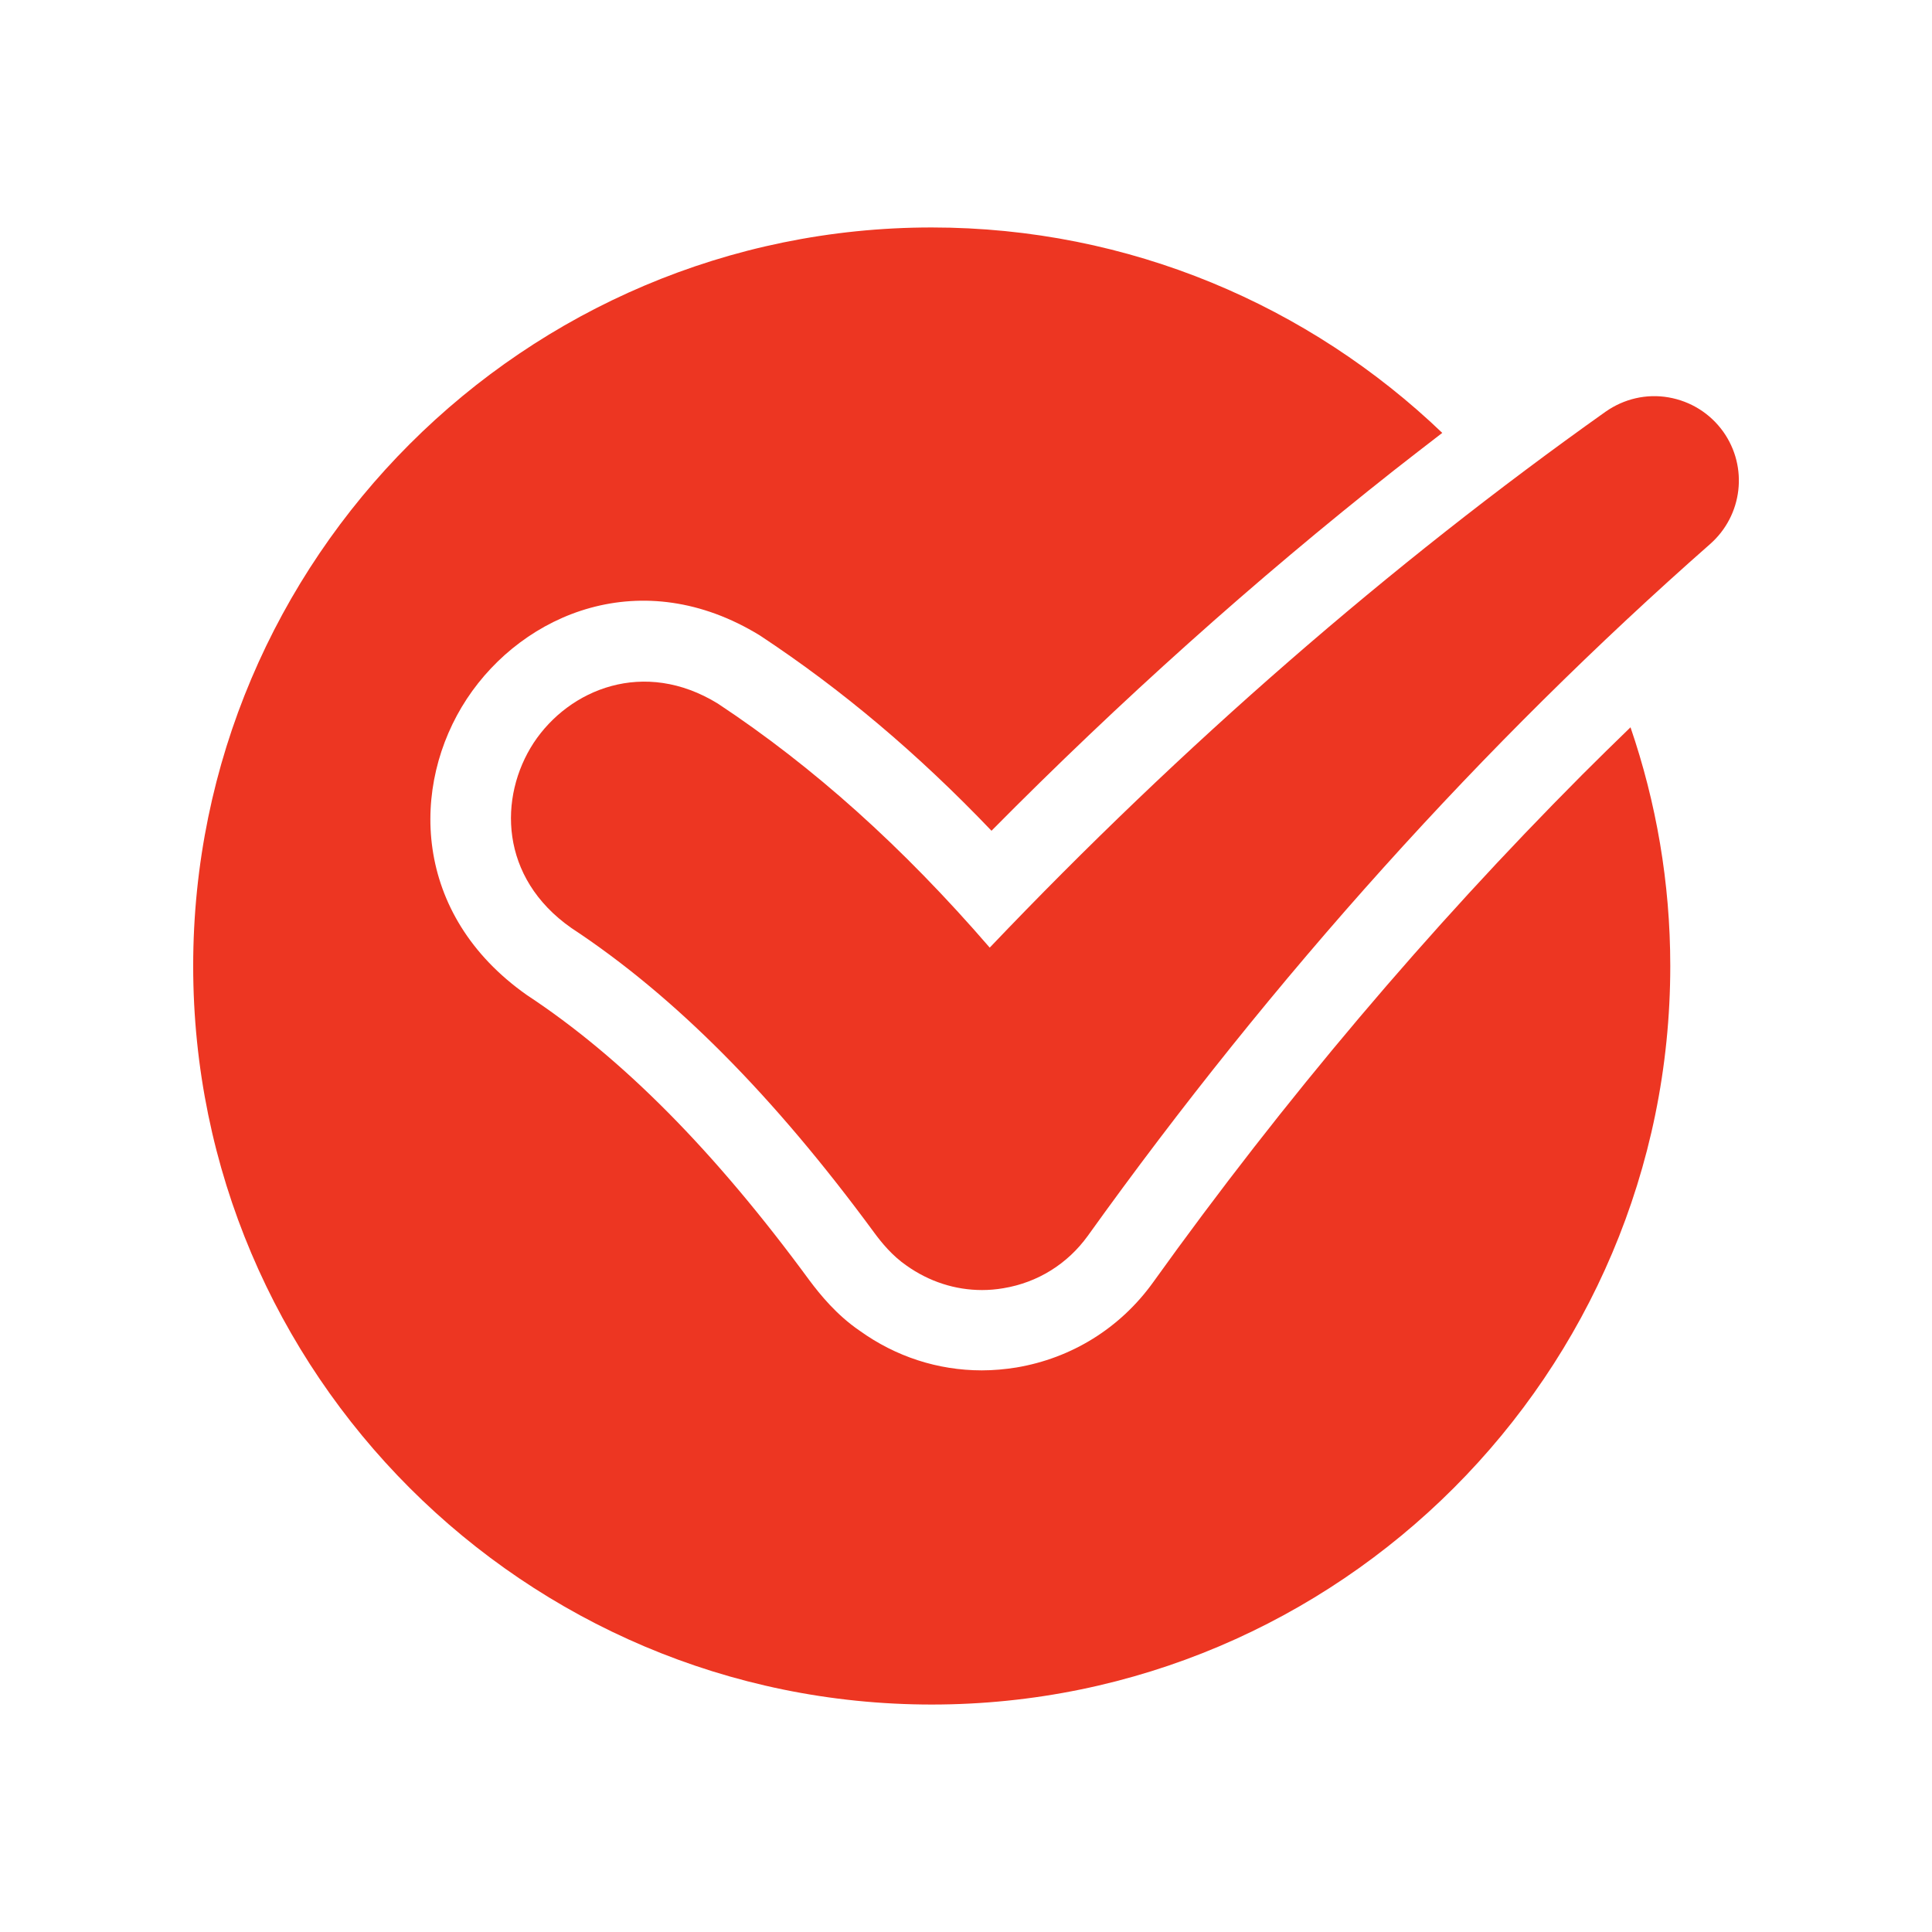 <svg xmlns="http://www.w3.org/2000/svg" width="512pt" height="512pt" viewBox="0 0 512 512"><path d="m246.92 451.72c107.94 0 195.72-87.781 195.72-195.72 0-22.16-3.738-43.398-10.539-63.258-4.281 4.121-8.559 8.359-12.801 12.578-40.68 40.84-78.836 85.844-113.78 134.6-8.68 12.039-21.52 20.02-36.18 22.48-3 0.48-6.102 0.762-9.16 0.762-11.621 0-22.801-3.641-32.32-10.48-6.199-4.219-10.539-9.641-13.281-13.281-25.199-34.359-49.719-59.078-74.922-75.68-30.461-21.398-30.98-55.66-15.941-78.52 15.039-22.801 46.5-35.918 77.66-16.801 21.719 14.34 41.859 31.32 61.379 51.758 34.102-34.461 69.801-66.422 106.62-95.477 4.281-3.379 8.559-6.641 12.84-9.961-35.16-33.66-82.84-54.441-135.3-54.441-107.9 0-195.72 87.781-195.72 195.72 0 107.96 87.816 195.72 195.72 195.72z" fill="#ed3622"></path><path d="m262.28 251.12c-23.121-26.762-46.719-47.898-72.039-64.66-19.578-12.039-39.398-3.84-48.801 10.379-9.359 14.34-9.102 35.738 9.961 49.078 27.301 17.98 53.582 44.422 80.281 80.758 1.98 2.68 4.762 6.102 8.559 8.719 5.941 4.219 12.84 6.481 20.02 6.481 1.879 0 3.738-0.16 5.621-0.48 9.102-1.5 17.02-6.422 22.422-13.922 49.301-68.781 104.8-130.42 164.9-183.3 8.621-7.602 10.121-20.398 3.481-29.762-3.481-4.859-8.621-8.078-14.5-9.102-5.879-1.02-11.82 0.379-16.699 3.801-57.223 40.621-112.08 88.359-163.18 142z" fill="#ed3622"></path></svg>